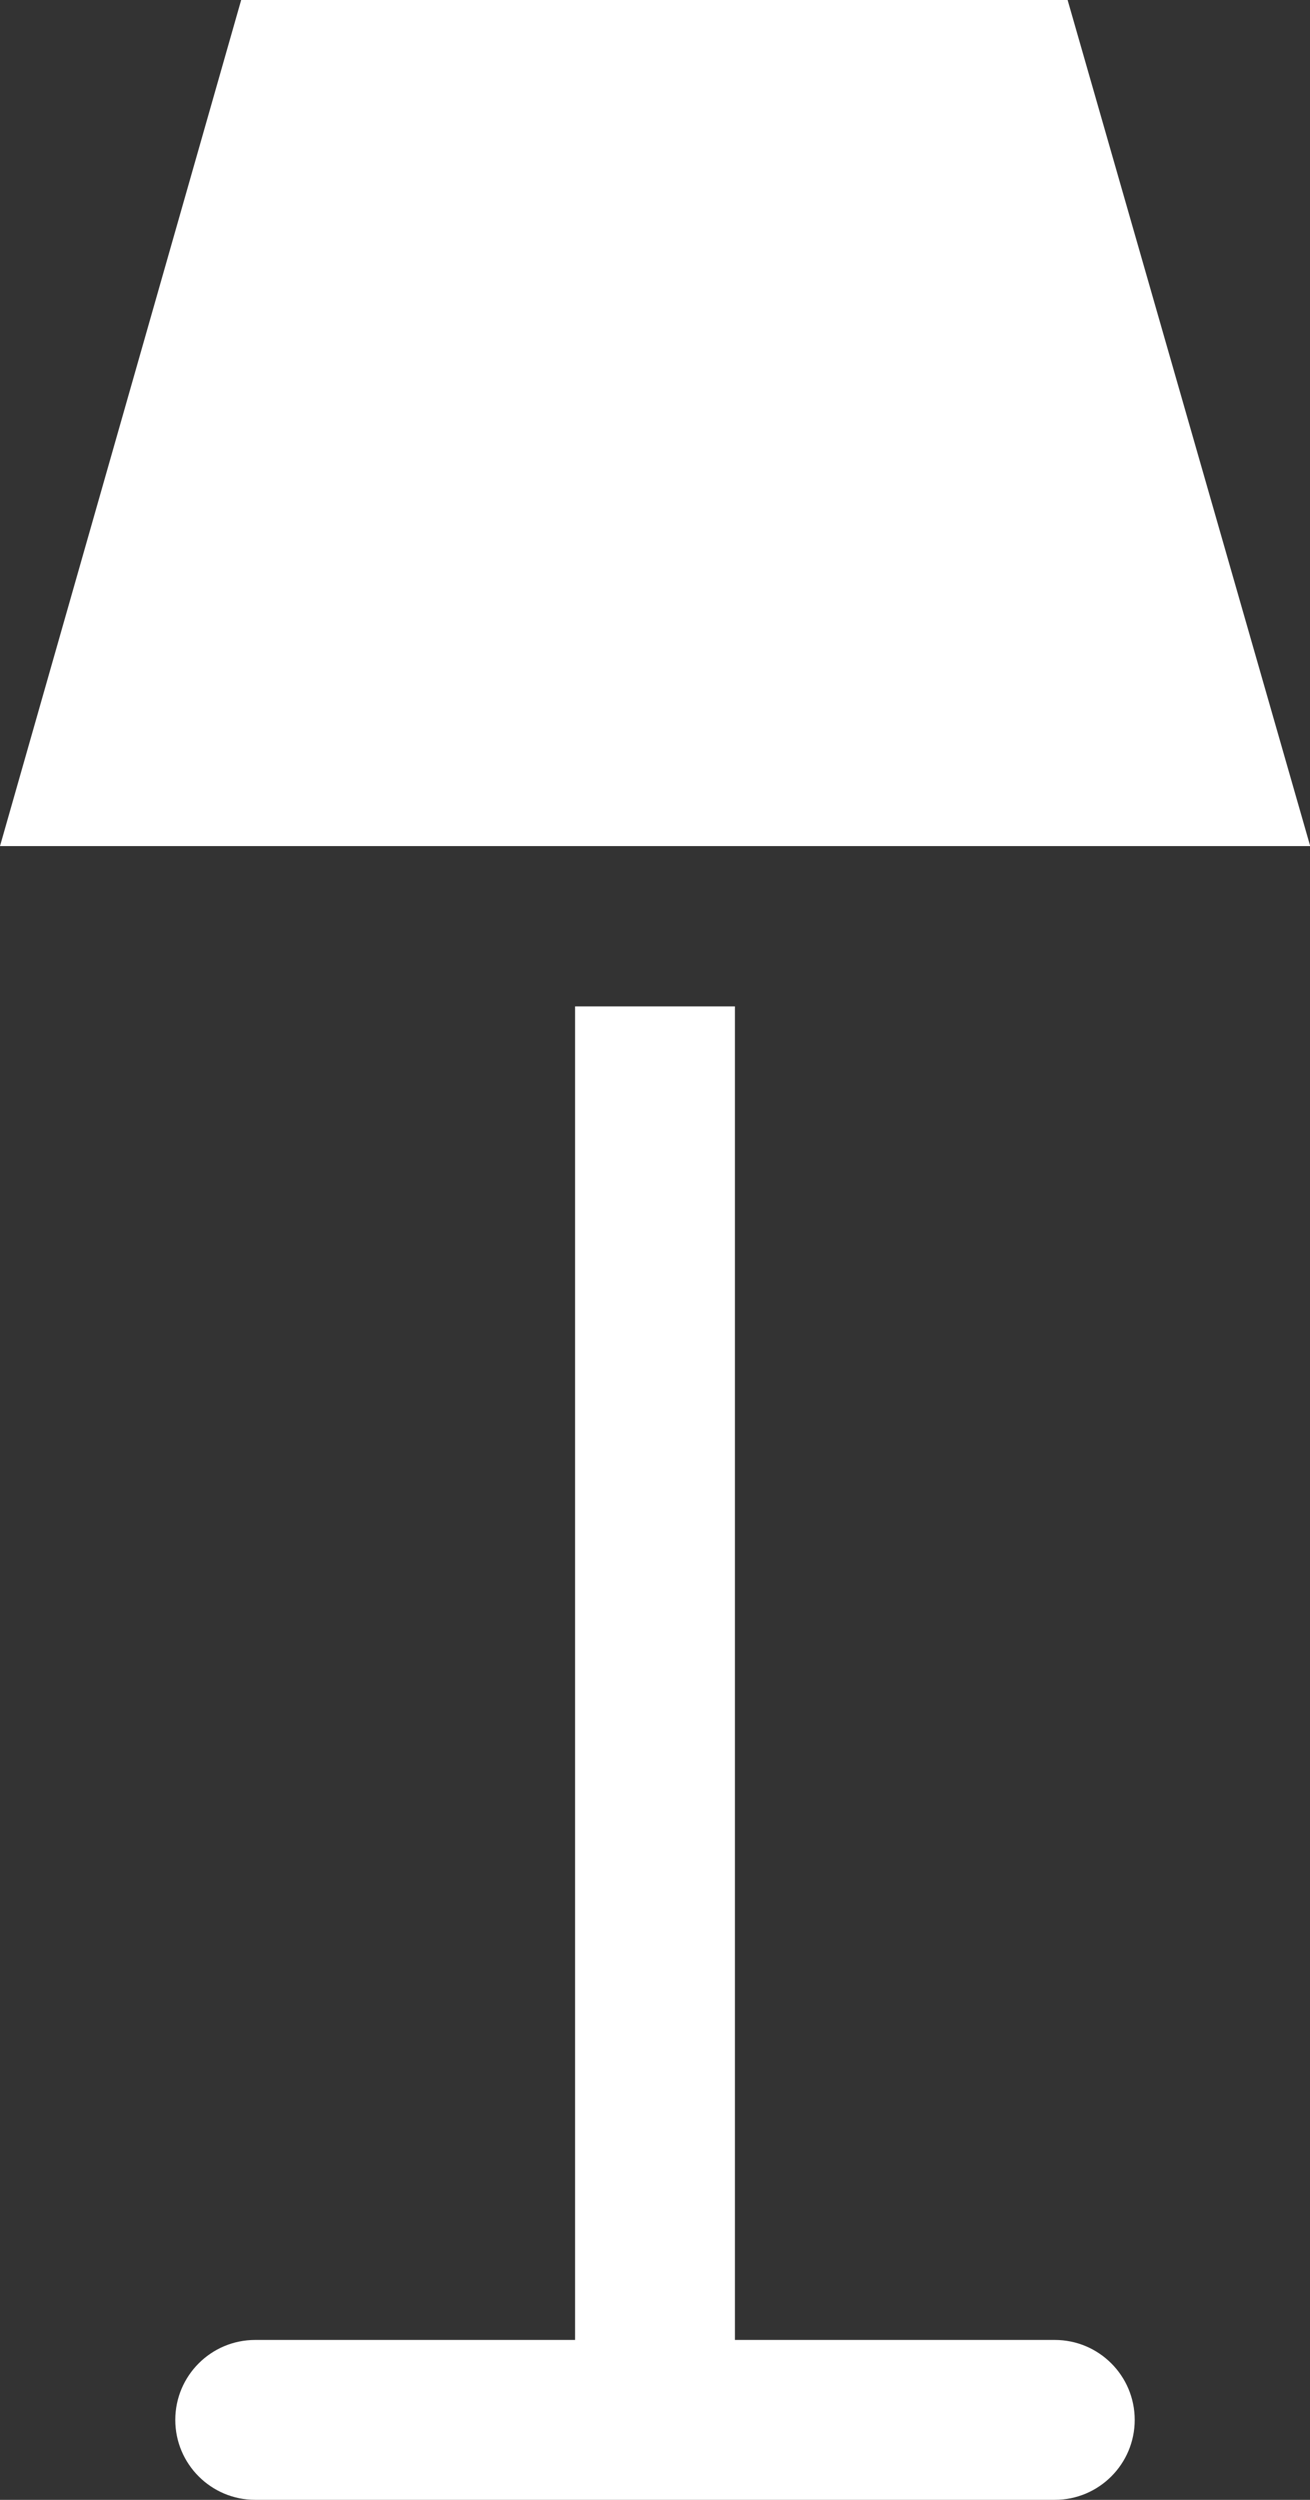 <?xml version="1.0" encoding="utf-8"?><svg version="1.1" id="Layer_1" xmlns="http://www.w3.org/2000/svg" xmlns:xlink="http://www.w3.org/1999/xlink" x="0px" y="0px" viewBox="0 0 64.42 122.88" style="enable-background:new 0 0 64.42 122.88" xml:space="preserve"><rect x="0" y="0" width="64.42" height="122.88" fill="#333333" stroke="none"/><style type="text/css">.st0{fill-rule:evenodd;clip-rule:evenodd;}</style><g><path style="fill:#FFFFFF;" class="st0" d="M11.86,0h40.64l11.93,41.59H0L11.86,0L11.86,0z M36.14,49.47v65.55h15.73c2.17,0,3.93,1.76,3.93,3.93 c0,2.17-1.76,3.93-3.93,3.93H12.55c-2.17,0-3.93-1.76-3.93-3.93c0-2.17,1.76-3.93,3.93-3.93h15.73V49.47H36.14L36.14,49.47z"/></g></svg>

